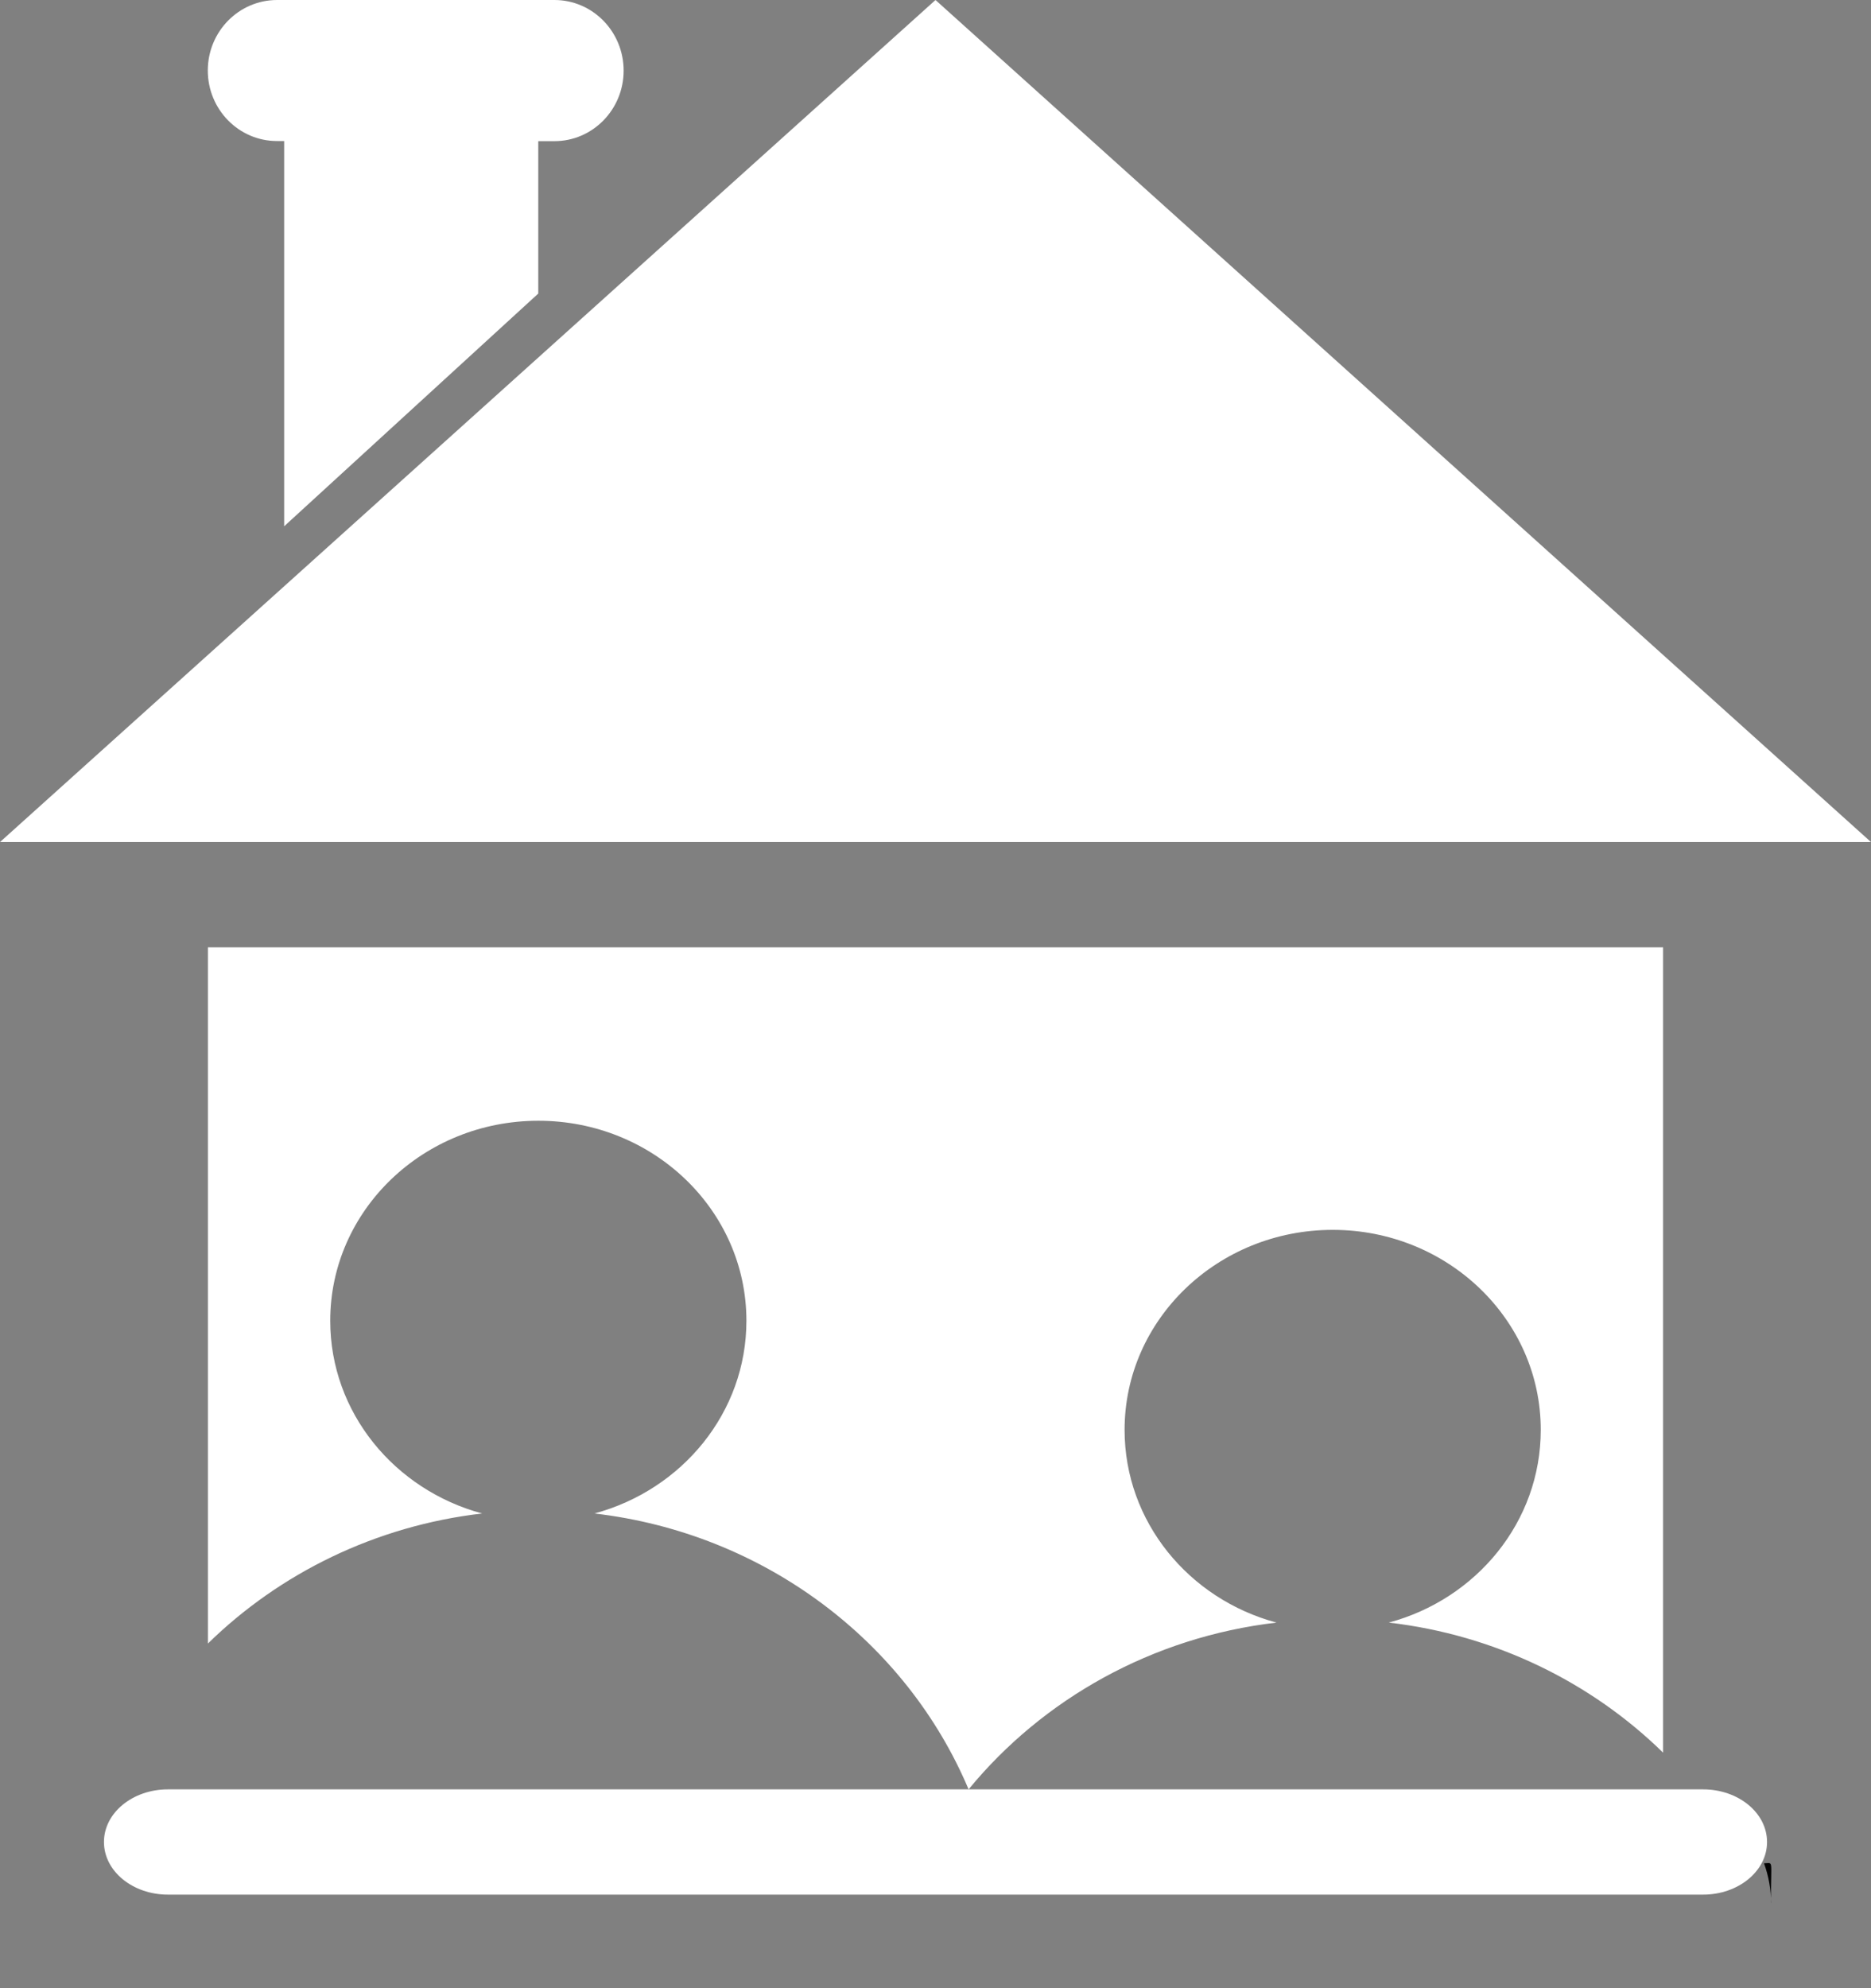 <svg xmlns="http://www.w3.org/2000/svg" width="16" height="17" viewBox="0 0 16 17">
    <rect x="0" y="0" width="16" height="17" fill="#808080" stroke="none"/>
    <g fill="none">
        <path fill="#000" d="M15.144 16.27c0-.387.025-.338-.059-.338.04.111.06.224.06.338z"/>
        <g fill="#FFF">
            <path d="M11.877 13.874c.913.106 1.732.512 2.345 1.112V8.1H1.778v5.953c.613-.6 1.432-1.006 2.345-1.112-.749-.202-1.299-.863-1.299-1.648 0-.945.797-1.71 1.78-1.71.982 0 1.779.765 1.779 1.71 0 .785-.55 1.446-1.3 1.648 1.455.169 2.668 1.097 3.2 2.359.633-.771 1.569-1.302 2.633-1.426-.749-.201-1.299-.862-1.299-1.648 0-.944.797-1.71 1.78-1.71.982 0 1.779.766 1.779 1.71 0 .786-.55 1.447-1.3 1.648zM8 0L0 7.2h16L8 0zM2.37 1.206h.06V4.5l2.173-1.99V1.207h.138c.327 0 .592-.27.592-.603C5.333.27 5.068 0 4.741 0H2.37c-.328 0-.593.27-.593.603 0 .333.265.603.592.603z"/>
            <path d="M14.564 15.3H1.436c-.302 0-.547.201-.547.45s.245.45.547.45h13.128c.302 0 .547-.201.547-.45s-.245-.45-.547-.45z"/>
        </g>
    </g>
</svg>
